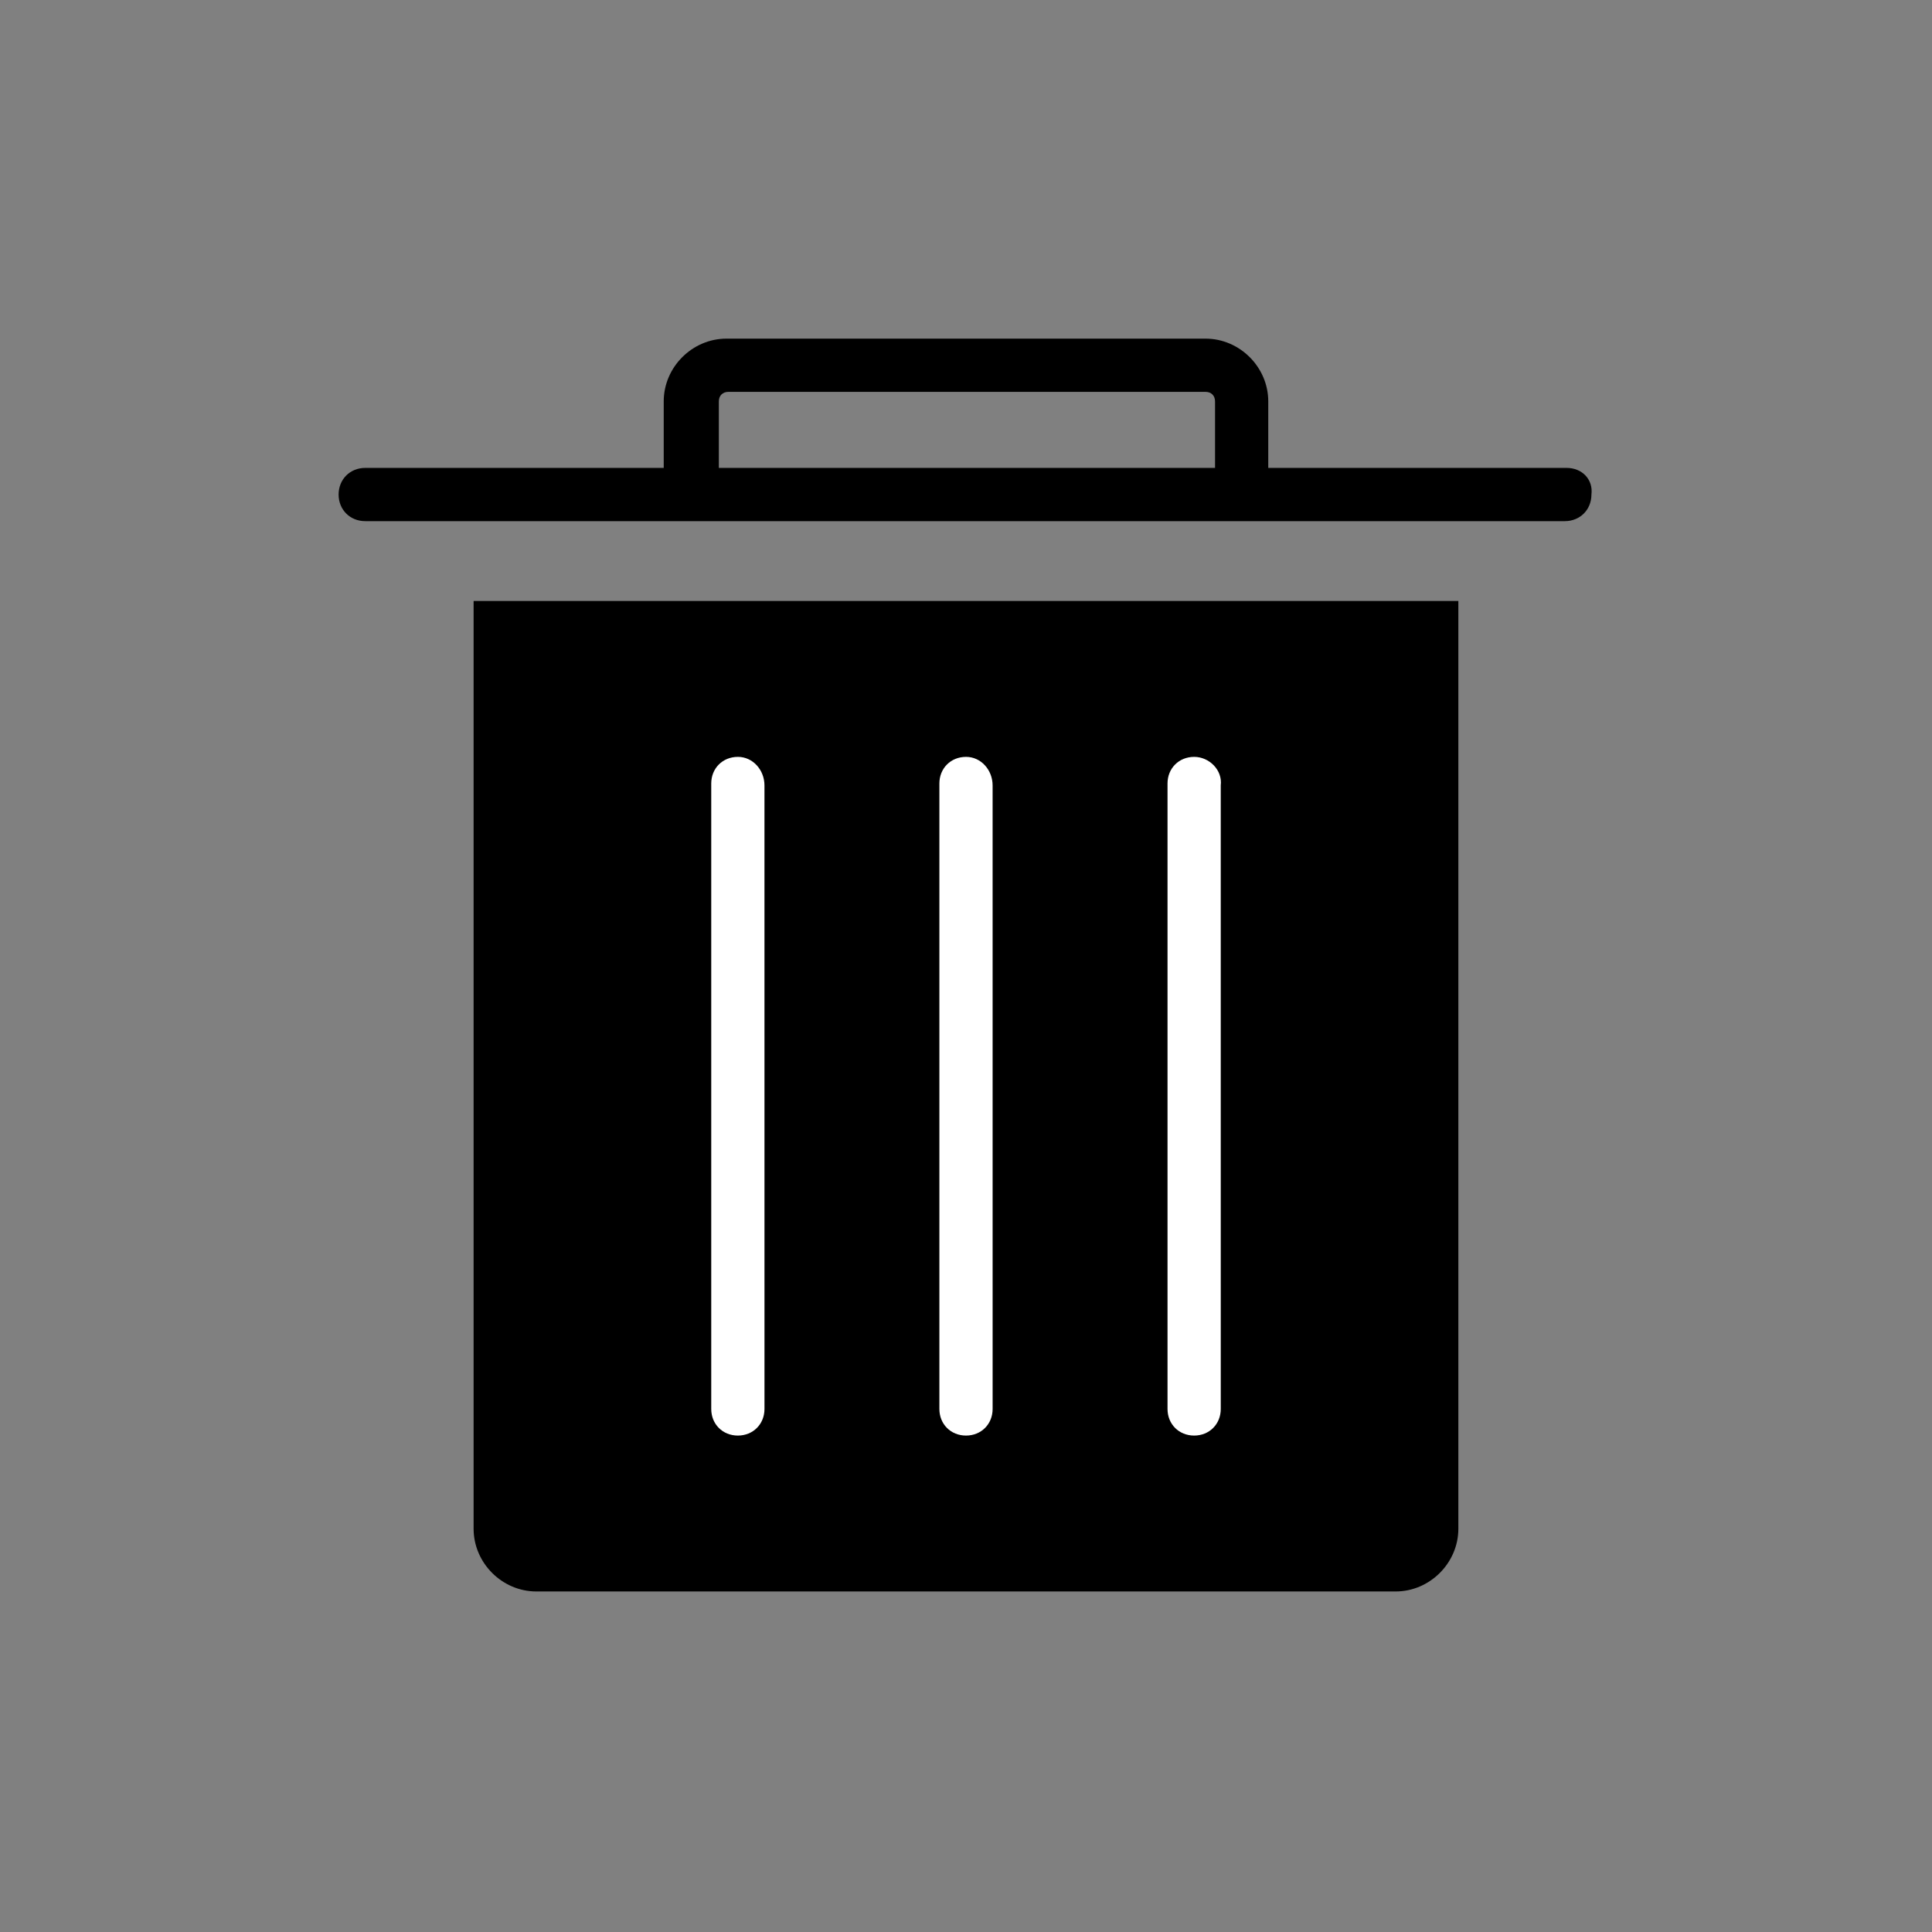<?xml version="1.0" encoding="UTF-8"?>
<!-- The Best Svg Icon site in the world: iconSvg.co, Visit us! https://iconsvg.co -->
<svg width="800px" height="800px" version="1.1" viewBox="144 144 512 512" xmlns="http://www.w3.org/2000/svg">
 <rect x="144" y="144" width="512" height="512" fill="#808080" stroke="none"/>
 <g>
  <path d="m530.48 303.27h-260.97v245.86c0 9.07 7.559 16.625 16.625 16.625h227.72c9.07 0 16.625-7.559 16.625-16.625z"/>
  <path d="m559.2 268h-79.098v-17.633c0-9.07-7.559-16.625-16.625-16.625h-126.96c-9.07 0-16.625 7.559-16.625 16.625v17.633h-79.102c-4.031 0-7.055 3.023-7.055 7.055s3.023 7.055 7.055 7.055h317.9c4.031 0 7.055-3.023 7.055-7.055 0.504-4.031-2.516-7.055-6.547-7.055zm-224.7 0v-17.633c0-1.512 1.008-2.519 2.519-2.519h126.46c1.512 0 2.519 1.008 2.519 2.519v17.633z"/>
  <path d="m339.54 344.58c-4.031 0-7.055 3.023-7.055 7.055v165.75c0 4.031 3.023 7.055 7.055 7.055s7.055-3.023 7.055-7.055l-0.004-165.25c0-4.031-3.023-7.559-7.051-7.559z" fill="#ffffff"/>
  <path d="m400 344.58c-4.031 0-7.055 3.023-7.055 7.055v165.75c0 4.031 3.023 7.055 7.055 7.055s7.055-3.023 7.055-7.055l-0.004-165.25c0-4.031-3.023-7.559-7.051-7.559z" fill="#ffffff"/>
  <path d="m460.46 344.58c-4.031 0-7.055 3.023-7.055 7.055v165.75c0 4.031 3.023 7.055 7.055 7.055s7.055-3.023 7.055-7.055l-0.004-165.25c0.504-4.031-3.023-7.559-7.051-7.559z" fill="#ffffff"/>
 </g>
</svg>